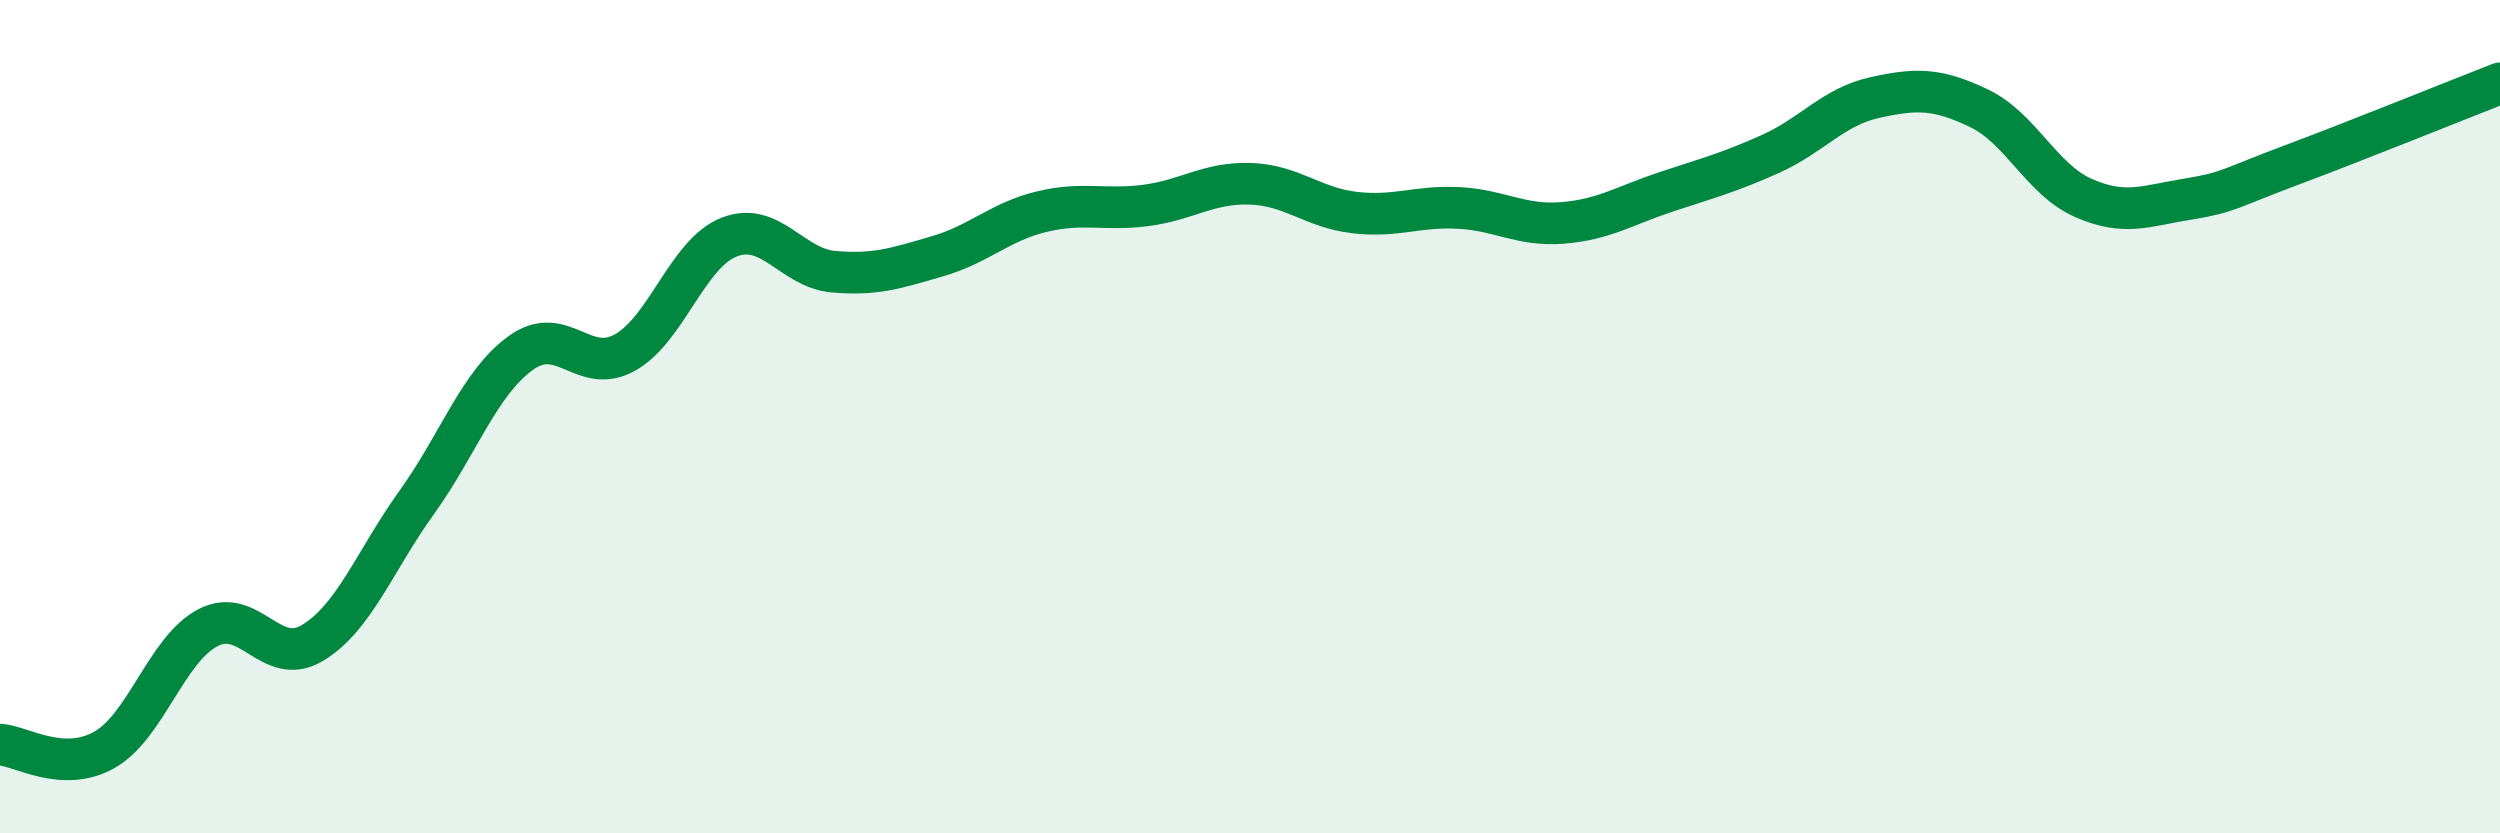 
    <svg width="60" height="20" viewBox="0 0 60 20" xmlns="http://www.w3.org/2000/svg">
      <path
        d="M 0,17.87 C 0.5,17.9 1.5,18.56 2.5,18 C 3.5,17.44 4,15.57 5,15.06 C 6,14.55 6.5,16.03 7.5,15.43 C 8.5,14.83 9,13.45 10,12.06 C 11,10.67 11.5,9.19 12.5,8.47 C 13.5,7.75 14,9.02 15,8.46 C 16,7.9 16.5,6.08 17.5,5.69 C 18.5,5.3 19,6.43 20,6.52 C 21,6.61 21.5,6.44 22.5,6.15 C 23.5,5.86 24,5.32 25,5.08 C 26,4.84 26.5,5.06 27.5,4.93 C 28.5,4.8 29,4.38 30,4.41 C 31,4.44 31.5,4.98 32.5,5.1 C 33.5,5.22 34,4.94 35,4.99 C 36,5.04 36.5,5.43 37.5,5.35 C 38.5,5.27 39,4.93 40,4.6 C 41,4.27 41.5,4.14 42.5,3.69 C 43.5,3.24 44,2.56 45,2.34 C 46,2.12 46.5,2.12 47.5,2.6 C 48.5,3.08 49,4.31 50,4.75 C 51,5.19 51.5,4.94 52.5,4.78 C 53.5,4.62 53.5,4.52 55,3.96 C 56.5,3.4 59,2.39 60,2L60 20L0 20Z"
        fill="#008740"
        opacity="0.1"
        stroke-linecap="round"
        stroke-linejoin="round"
      />
      <path
        d="M 0,17.87 C 0.5,17.9 1.5,18.56 2.5,18 C 3.5,17.44 4,15.57 5,15.06 C 6,14.55 6.5,16.03 7.5,15.43 C 8.5,14.83 9,13.45 10,12.06 C 11,10.67 11.5,9.19 12.5,8.47 C 13.5,7.75 14,9.02 15,8.46 C 16,7.9 16.5,6.08 17.5,5.69 C 18.5,5.3 19,6.43 20,6.52 C 21,6.61 21.5,6.44 22.5,6.15 C 23.5,5.86 24,5.32 25,5.08 C 26,4.84 26.5,5.06 27.5,4.93 C 28.5,4.8 29,4.38 30,4.41 C 31,4.44 31.5,4.98 32.5,5.1 C 33.5,5.22 34,4.94 35,4.99 C 36,5.04 36.5,5.43 37.5,5.35 C 38.5,5.27 39,4.93 40,4.6 C 41,4.27 41.5,4.14 42.5,3.69 C 43.5,3.24 44,2.56 45,2.34 C 46,2.12 46.5,2.12 47.5,2.6 C 48.5,3.08 49,4.31 50,4.75 C 51,5.19 51.5,4.94 52.5,4.78 C 53.5,4.62 53.5,4.52 55,3.96 C 56.5,3.4 59,2.39 60,2"
        stroke="#008740"
        stroke-width="1"
        fill="none"
        stroke-linecap="round"
        stroke-linejoin="round"
      />
    </svg>
  